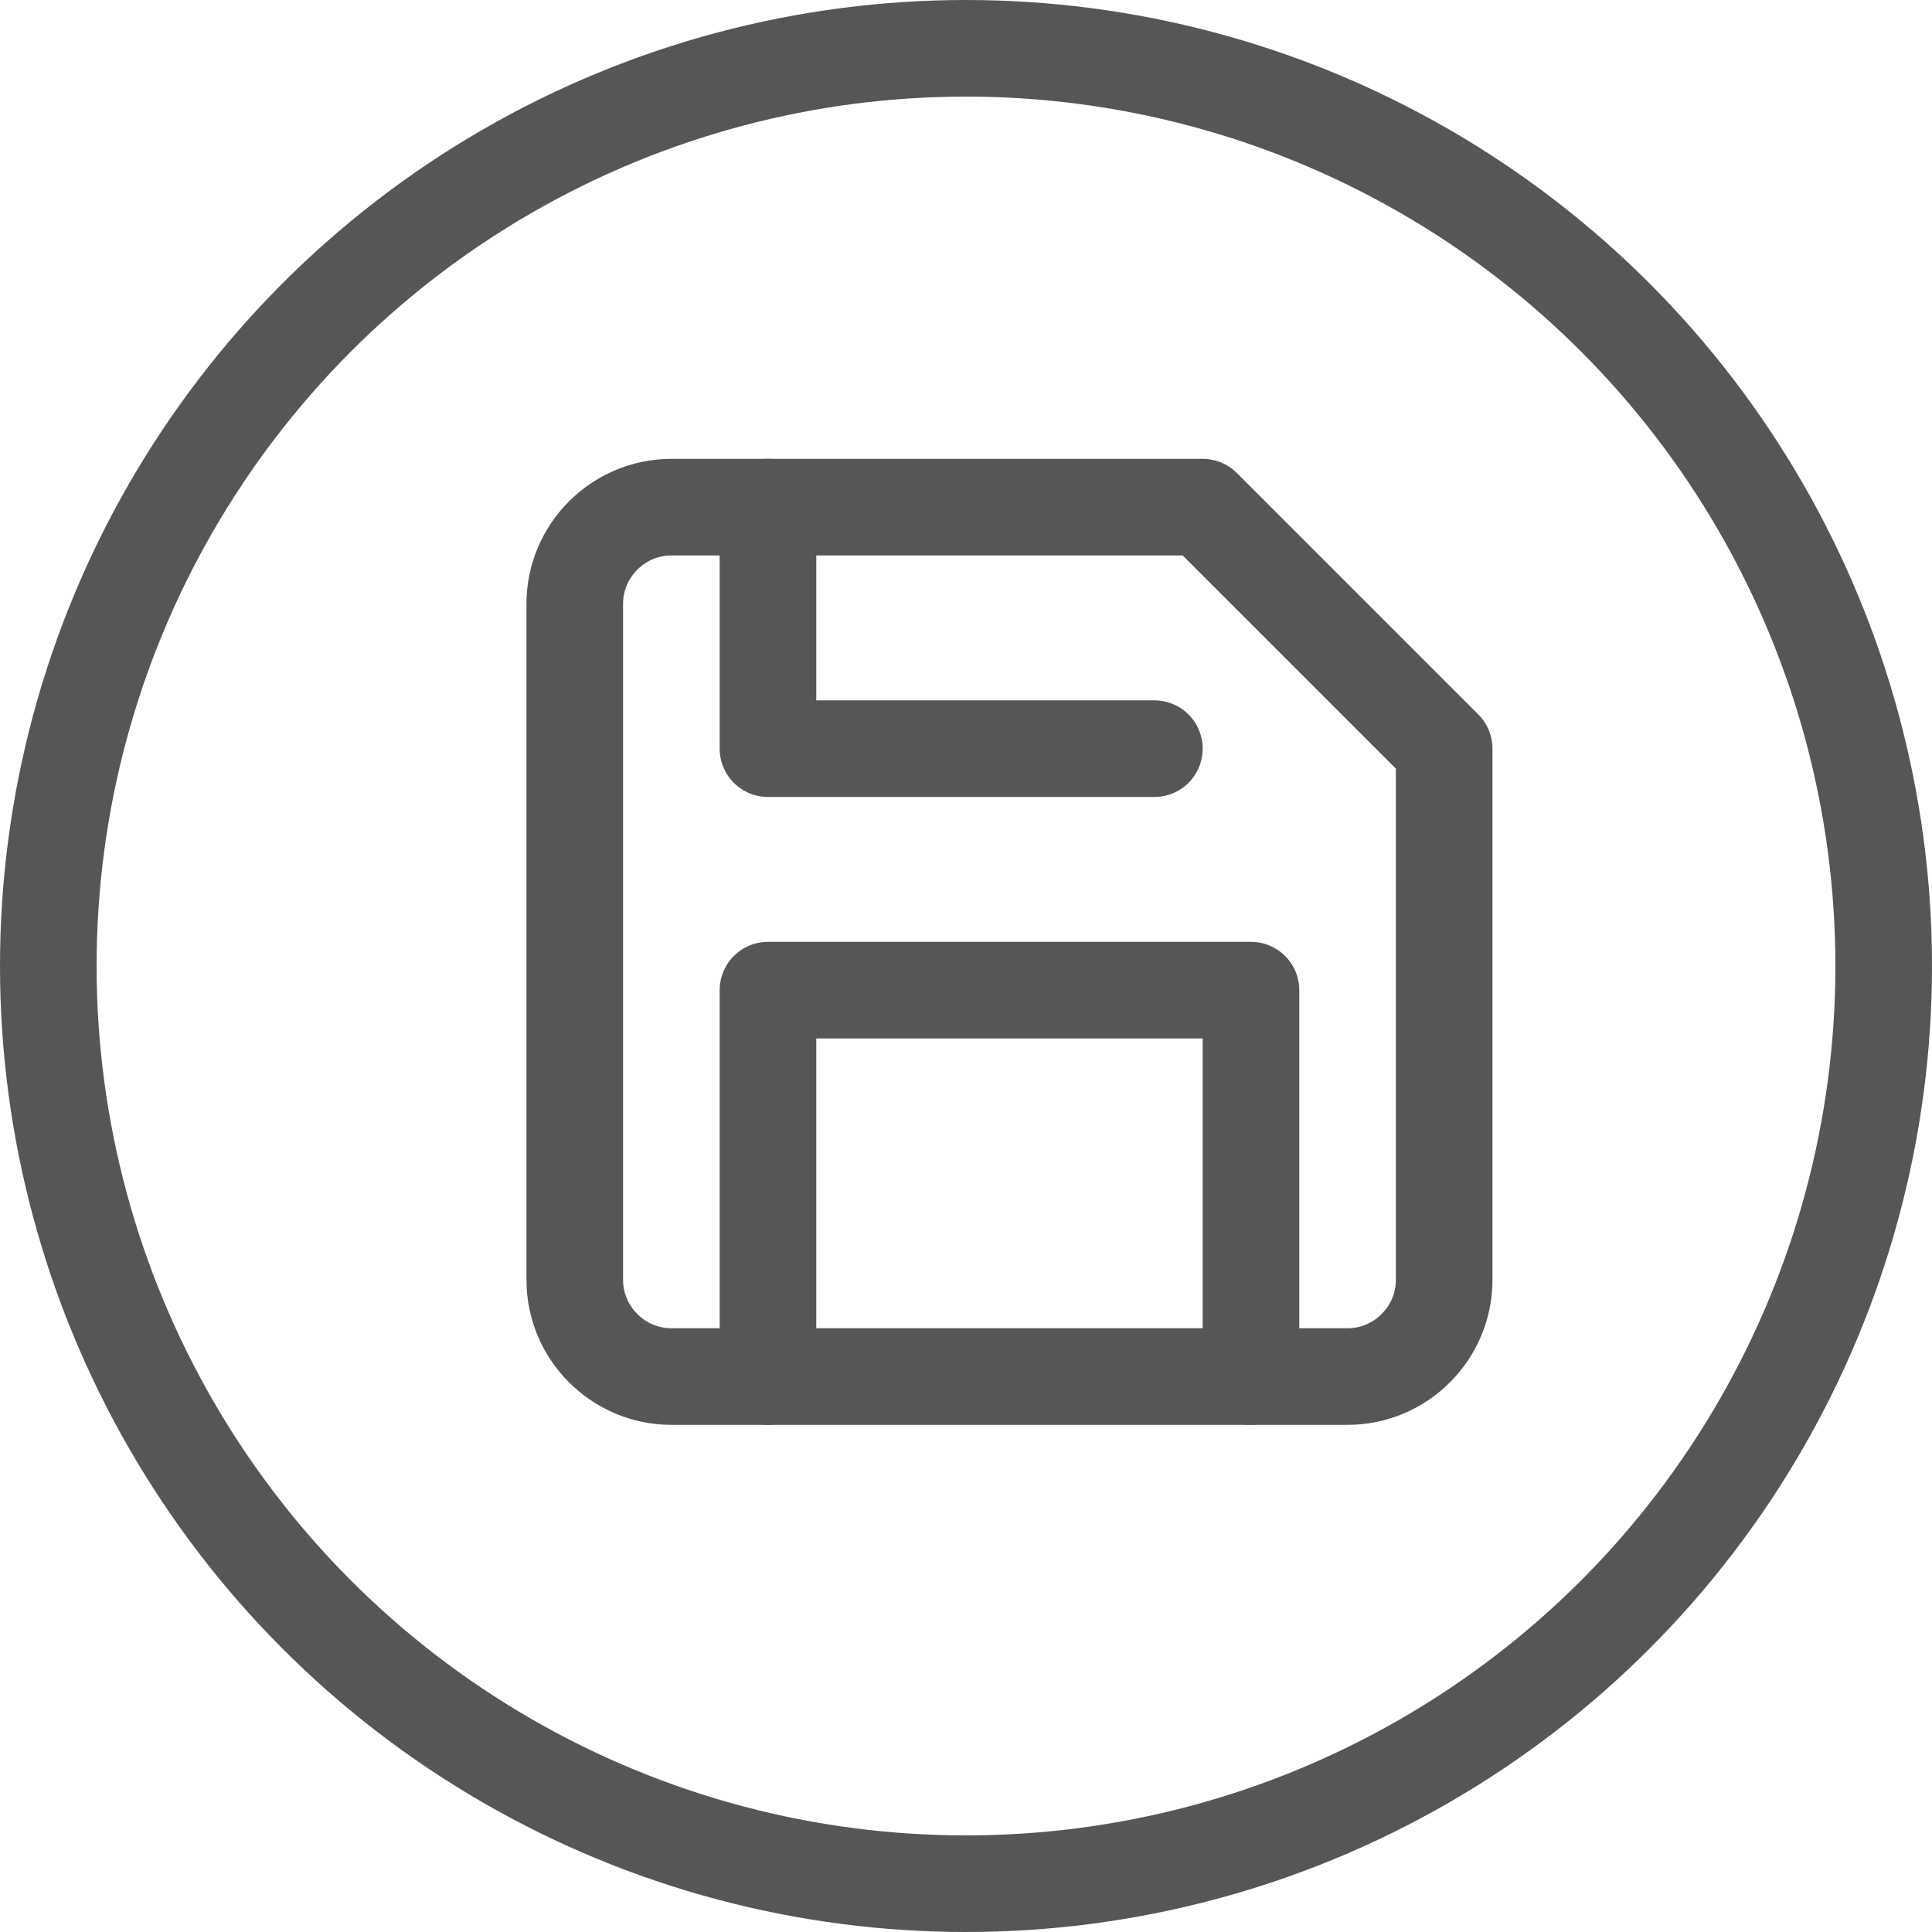 <?xml version="1.0" encoding="utf-8"?>
<!-- Generator: Adobe Illustrator 24.2.3, SVG Export Plug-In . SVG Version: 6.00 Build 0)  -->
<svg version="1.1" id="Ebene_1" xmlns="http://www.w3.org/2000/svg" xmlns:xlink="http://www.w3.org/1999/xlink" x="0px" y="0px"
	 viewBox="0 0 40 40" style="enable-background:new 0 0 40 40;" xml:space="preserve">
<style type="text/css">
	.st0{fill:none;stroke:#565654;stroke-width:2;}
	.st1{display:none;fill:none;stroke:#0089D1;stroke-width:2;stroke-miterlimit:10;}
	.st2{display:none;}
	.st3{display:inline;fill:#0089D1;}
	.st4{fill:none;stroke:#565654;stroke-width:2;stroke-linecap:round;stroke-linejoin:round;stroke-miterlimit:8;}
</style>
<circle class="st0" cx="20" cy="20" r="19"/>
<polygon class="st1" points="17.6,29.4 22.4,26.4 22.4,22.3 28,13.4 12,13.4 17.6,22.3 "/>
<g class="st2">
	<rect x="21.2" y="10.1" class="st3" width="3.2" height="6.6"/>
	<path class="st3" d="M31.5,10.7L31.5,10.7l-1.6-1.6c-0.1-0.1-0.3-0.2-0.5-0.2c0,0,0,0,0,0h-2.7c0,0,0,0,0,0h0v0
		c-0.1,0-0.2,0-0.2,0.1c-0.1,0.1-0.1,0.2-0.1,0.2h0V17h0c0,0.4-0.3,0.7-0.7,0.7h-0.1H14.8v0c-0.4,0-0.7-0.3-0.7-0.7h0V9.2h0
		c0-0.1,0-0.2-0.1-0.2c-0.1-0.1-0.2-0.1-0.3-0.1v0h-4l0,0h0c-0.4,0-0.7,0.3-0.7,0.7l0,0v8.1v3v10.1v0c0,0.4,0.3,0.7,0.7,0.7l0,0H12
		v-0.7l0,0v-9.4v0v0v0v0h0c0-0.3,0.3-0.6,0.6-0.7v0h0c0,0,0.1,0,0.1,0h0h15.2h0l0,0h0v0c0.4,0,0.7,0.3,0.7,0.7h0v10.2H31l0,0
		c0.4,0,0.7-0.3,0.7-0.7v0l0,0V11.3c0,0,0,0,0,0C31.7,11.1,31.6,10.9,31.5,10.7z"/>
</g>
<g>
	<path class="st4" d="M27.9,28.5h-14c-1.1,0-2-0.9-2-2v-14c0-1.1,0.9-2,2-2h11l5,5v11C29.9,27.6,29,28.5,27.9,28.5z"/>
	<polyline class="st4" points="25.9,28.5 25.9,20.5 15.9,20.5 15.9,28.5 	"/>
	<polyline class="st4" points="15.9,10.5 15.9,15.5 23.9,15.5 	"/>
</g>
</svg>
